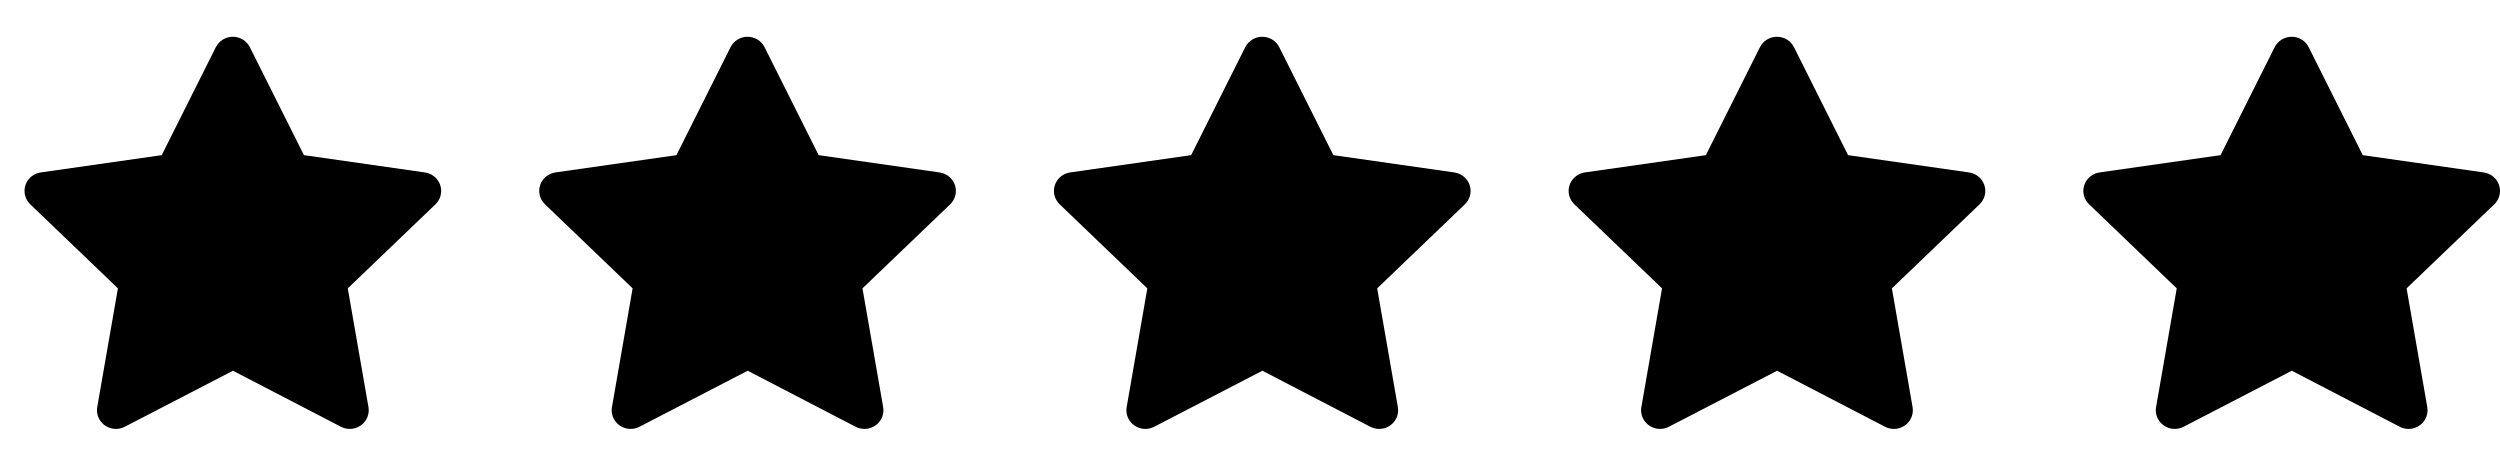 <svg xmlns="http://www.w3.org/2000/svg" width="102" height="19" viewBox="0 0 102 19" fill="none"><g clip-path="url(#clip0_20161_5039)"><path d="M6.599 6.33L1.663 7.035L1.575 7.053C1.443 7.088 1.322 7.156 1.226 7.252C1.129 7.347 1.06 7.466 1.025 7.597C0.991 7.727 0.992 7.865 1.029 7.995C1.065 8.124 1.137 8.242 1.235 8.336L4.811 11.765L3.967 16.609L3.957 16.692C3.949 16.827 3.978 16.962 4.04 17.082C4.102 17.203 4.195 17.305 4.311 17.378C4.426 17.451 4.559 17.493 4.696 17.499C4.833 17.505 4.969 17.475 5.09 17.412L9.505 15.126L13.91 17.412L13.987 17.447C14.115 17.497 14.254 17.512 14.389 17.491C14.525 17.47 14.652 17.414 14.759 17.329C14.865 17.244 14.947 17.132 14.995 17.005C15.043 16.879 15.056 16.742 15.033 16.609L14.189 11.765L17.767 8.336L17.827 8.271C17.913 8.166 17.97 8.041 17.991 7.908C18.012 7.775 17.997 7.639 17.947 7.513C17.897 7.388 17.814 7.277 17.707 7.194C17.6 7.11 17.473 7.055 17.337 7.036L12.401 6.33L10.194 1.925C10.13 1.798 10.032 1.69 9.909 1.615C9.786 1.54 9.645 1.5 9.5 1.5C9.356 1.5 9.214 1.54 9.092 1.615C8.969 1.69 8.87 1.798 8.806 1.925L6.599 6.33Z" fill="black"></path></g><g clip-path="url(#clip1_20161_5039)"><path d="M27.599 6.33L22.663 7.035L22.575 7.053C22.443 7.088 22.322 7.156 22.226 7.252C22.129 7.347 22.06 7.466 22.025 7.597C21.991 7.727 21.992 7.865 22.029 7.995C22.065 8.124 22.137 8.242 22.235 8.336L25.811 11.765L24.968 16.609L24.957 16.692C24.949 16.827 24.978 16.962 25.04 17.082C25.102 17.203 25.195 17.305 25.311 17.378C25.426 17.451 25.559 17.493 25.696 17.499C25.833 17.505 25.969 17.475 26.09 17.412L30.505 15.126L34.91 17.412L34.987 17.447C35.115 17.497 35.254 17.512 35.389 17.491C35.525 17.47 35.652 17.414 35.759 17.329C35.865 17.244 35.947 17.132 35.995 17.005C36.043 16.879 36.056 16.742 36.033 16.609L35.189 11.765L38.767 8.336L38.827 8.271C38.913 8.166 38.97 8.041 38.991 7.908C39.012 7.775 38.997 7.639 38.947 7.513C38.897 7.388 38.815 7.277 38.707 7.194C38.6 7.11 38.472 7.055 38.337 7.036L33.401 6.33L31.194 1.925C31.131 1.798 31.032 1.69 30.909 1.615C30.786 1.54 30.645 1.5 30.5 1.5C30.356 1.5 30.214 1.54 30.092 1.615C29.969 1.69 29.87 1.798 29.806 1.925L27.599 6.33Z" fill="black"></path></g><g clip-path="url(#clip2_20161_5039)"><path d="M48.599 6.33L43.663 7.035L43.575 7.053C43.443 7.088 43.322 7.156 43.225 7.252C43.129 7.347 43.06 7.466 43.025 7.597C42.99 7.727 42.992 7.865 43.029 7.995C43.065 8.124 43.136 8.242 43.235 8.336L46.811 11.765L45.968 16.609L45.957 16.692C45.949 16.827 45.978 16.962 46.04 17.082C46.102 17.203 46.195 17.305 46.31 17.378C46.426 17.451 46.559 17.493 46.696 17.499C46.833 17.505 46.969 17.475 47.09 17.412L51.505 15.126L55.91 17.412L55.987 17.447C56.115 17.497 56.254 17.512 56.389 17.491C56.525 17.47 56.652 17.414 56.759 17.329C56.865 17.244 56.947 17.132 56.995 17.005C57.043 16.879 57.056 16.742 57.033 16.609L56.189 11.765L59.767 8.336L59.827 8.271C59.913 8.166 59.97 8.041 59.991 7.908C60.012 7.775 59.997 7.639 59.947 7.513C59.897 7.388 59.815 7.277 59.707 7.194C59.6 7.11 59.472 7.055 59.337 7.036L54.401 6.33L52.194 1.925C52.13 1.798 52.032 1.69 51.909 1.615C51.786 1.54 51.645 1.5 51.5 1.5C51.356 1.5 51.214 1.54 51.092 1.615C50.969 1.69 50.87 1.798 50.806 1.925L48.599 6.33Z" fill="black"></path></g><g clip-path="url(#clip3_20161_5039)"><path d="M69.599 6.33L64.663 7.035L64.575 7.053C64.443 7.088 64.322 7.156 64.225 7.252C64.129 7.347 64.06 7.466 64.025 7.597C63.99 7.727 63.992 7.865 64.028 7.995C64.065 8.124 64.136 8.242 64.235 8.336L67.811 11.765L66.968 16.609L66.957 16.692C66.949 16.827 66.978 16.962 67.04 17.082C67.102 17.203 67.195 17.305 67.311 17.378C67.426 17.451 67.559 17.493 67.696 17.499C67.833 17.505 67.969 17.475 68.09 17.412L72.505 15.126L76.91 17.412L76.987 17.447C77.115 17.497 77.254 17.512 77.389 17.491C77.525 17.47 77.652 17.414 77.759 17.329C77.865 17.244 77.947 17.132 77.995 17.005C78.043 16.879 78.056 16.742 78.033 16.609L77.189 11.765L80.767 8.336L80.827 8.271C80.913 8.166 80.97 8.041 80.991 7.908C81.012 7.775 80.997 7.639 80.947 7.513C80.897 7.388 80.814 7.277 80.707 7.194C80.6 7.11 80.472 7.055 80.337 7.036L75.401 6.33L73.194 1.925C73.13 1.798 73.032 1.69 72.909 1.615C72.786 1.54 72.645 1.5 72.5 1.5C72.356 1.5 72.214 1.54 72.092 1.615C71.969 1.69 71.87 1.798 71.806 1.925L69.599 6.33Z" fill="black"></path></g><g clip-path="url(#clip4_20161_5039)"><path d="M90.599 6.33L85.663 7.035L85.575 7.053C85.443 7.088 85.322 7.156 85.225 7.252C85.129 7.347 85.06 7.466 85.025 7.597C84.99 7.727 84.992 7.865 85.028 7.995C85.065 8.124 85.136 8.242 85.235 8.336L88.811 11.765L87.968 16.609L87.957 16.692C87.949 16.827 87.978 16.962 88.04 17.082C88.102 17.203 88.195 17.305 88.311 17.378C88.426 17.451 88.559 17.493 88.696 17.499C88.833 17.505 88.969 17.475 89.09 17.412L93.505 15.126L97.91 17.412L97.987 17.447C98.115 17.497 98.254 17.512 98.389 17.491C98.525 17.47 98.652 17.414 98.759 17.329C98.865 17.244 98.947 17.132 98.995 17.005C99.043 16.879 99.056 16.742 99.033 16.609L98.189 11.765L101.767 8.336L101.827 8.271C101.913 8.166 101.97 8.041 101.991 7.908C102.012 7.775 101.997 7.639 101.947 7.513C101.897 7.388 101.815 7.277 101.707 7.194C101.6 7.11 101.473 7.055 101.337 7.036L96.401 6.33L94.194 1.925C94.13 1.798 94.032 1.69 93.909 1.615C93.786 1.54 93.645 1.5 93.5 1.5C93.356 1.5 93.214 1.54 93.092 1.615C92.969 1.69 92.87 1.798 92.806 1.925L90.599 6.33Z" fill="black"></path></g><defs><clipPath id="clip0_20161_5039"><rect width="18" height="18" fill="white" transform="translate(0 0.5)"></rect></clipPath><clipPath id="clip1_20161_5039"><rect width="18" height="18" fill="white" transform="translate(21 0.5)"></rect></clipPath><clipPath id="clip2_20161_5039"><rect width="18" height="18" fill="white" transform="translate(42 0.5)"></rect></clipPath><clipPath id="clip3_20161_5039"><rect width="18" height="18" fill="white" transform="translate(63 0.5)"></rect></clipPath><clipPath id="clip4_20161_5039"><rect width="18" height="18" fill="white" transform="translate(84 0.5)"></rect></clipPath></defs></svg>